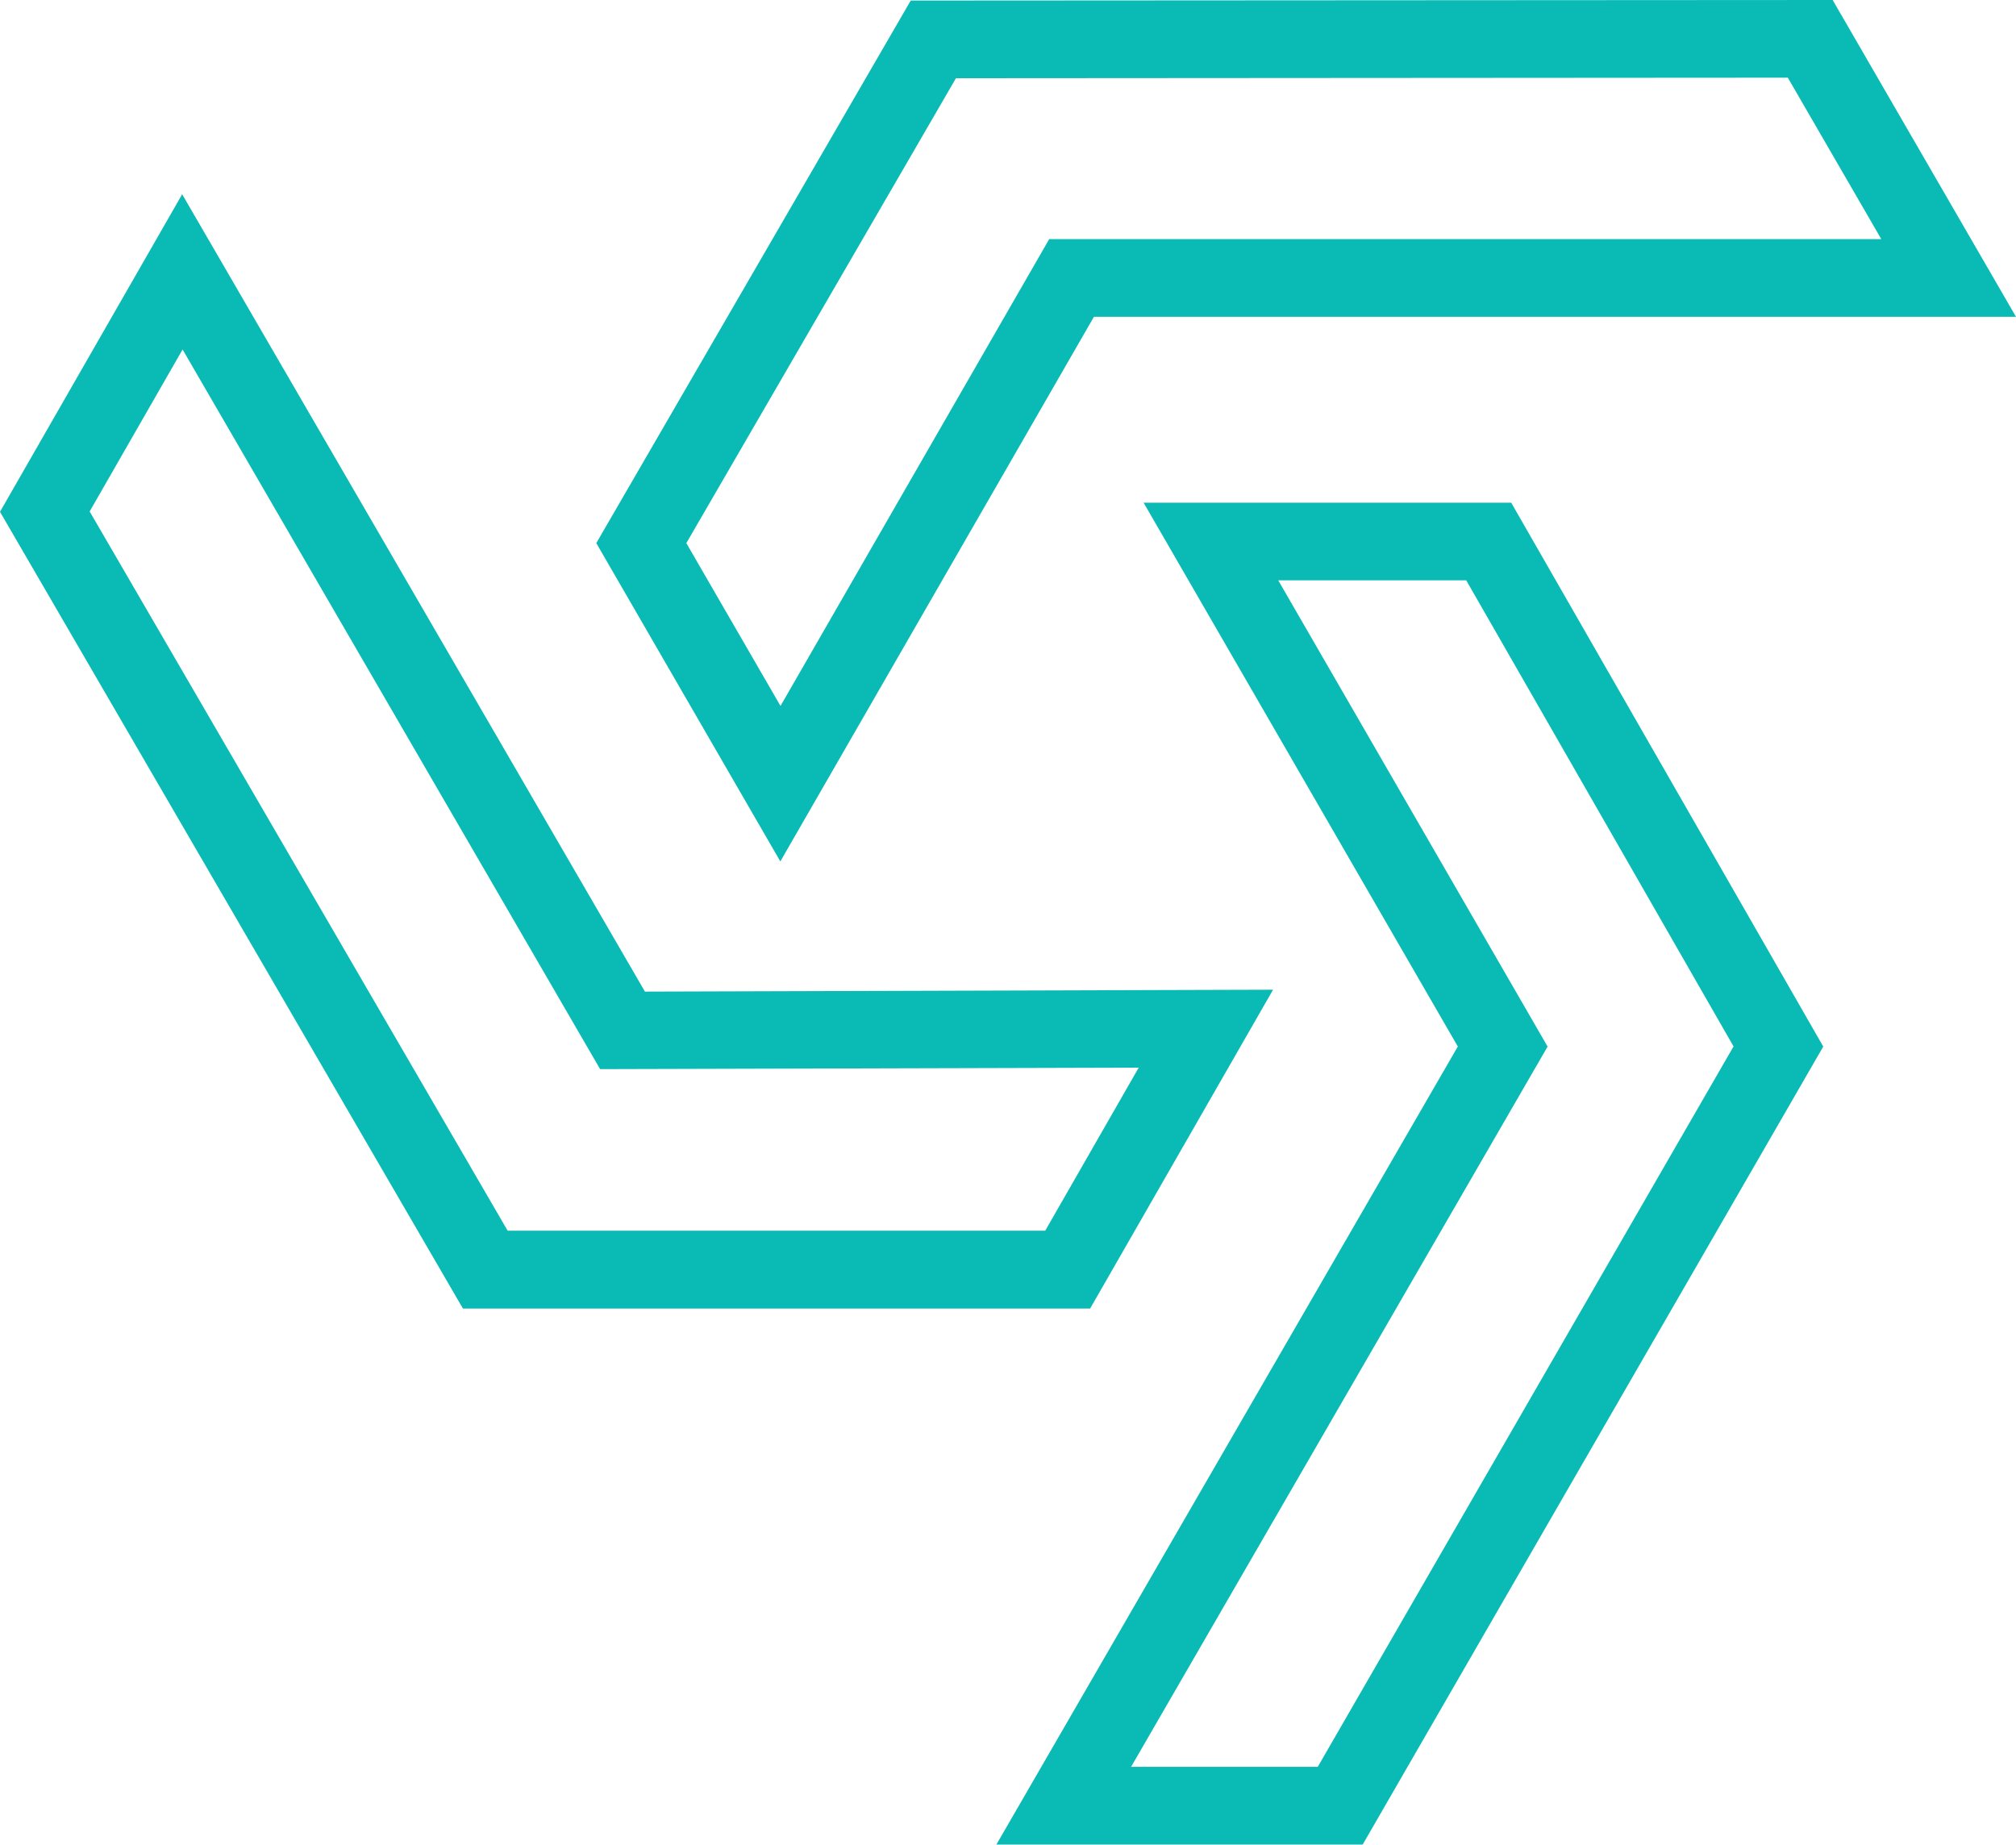<svg xmlns="http://www.w3.org/2000/svg" width="47.444" height="43.412" viewBox="0 0 47.444 43.412"><defs><style>.a{fill:#0abab5;}</style></defs><g transform="translate(-514.614 -530.473)"><path class="a" d="M534.177,537.429h21.117l-3.737-6.456-21.11.012-7.114,12.27,3.752,6.49Zm-3.252-5.614,20.153-.014,2.78,4.8H533.7l-6.613,11.487-2.8-4.833Z" transform="translate(5.897 0)"/><path class="a" d="M551.846,530.473l4.315,7.456h-21.7l-7.38,12.817-4.331-7.491,7.4-12.769Zm1.145,5.628-2.2-3.8-19.577.013-6.345,10.941,2.216,3.832,6.324-10.987Z" transform="translate(5.897 0)"/><path class="a" d="M543.709,552.136l-14.2.043-10.6-18.265-3.712,6.471,10.6,18.251,14.184,0Zm-17.436,5.671-10.125-17.422,2.762-4.814,10.116,17.436,13.253-.036-2.778,4.84Z" transform="translate(0 2.13)"/><path class="a" d="M540.269,559.138l-14.761,0-10.894-18.75,4.287-7.473,10.891,18.765,14.782-.045Zm-13.708-1.831,12.651,0,2.2-3.838-12.675.035-9.826-16.936-2.187,3.812Z" transform="translate(0 2.13)"/><path class="a" d="M532.421,537.834l7.107,12.3-10.57,18.281h7.464l10.551-18.281-7.057-12.3Zm3.523,29.754H530.4l10.09-17.453-6.628-11.473h5.58l6.58,11.473Z" transform="translate(9.972 4.969)"/><path class="a" d="M531.555,537.334h8.651l7.344,12.8-10.839,18.78h-8.62l10.859-18.781Zm7.593,1.828h-4.424l6.339,10.973-.145.25-9.657,16.7h4.393l9.785-16.954Z" transform="translate(9.972 4.969)"/></g></svg>